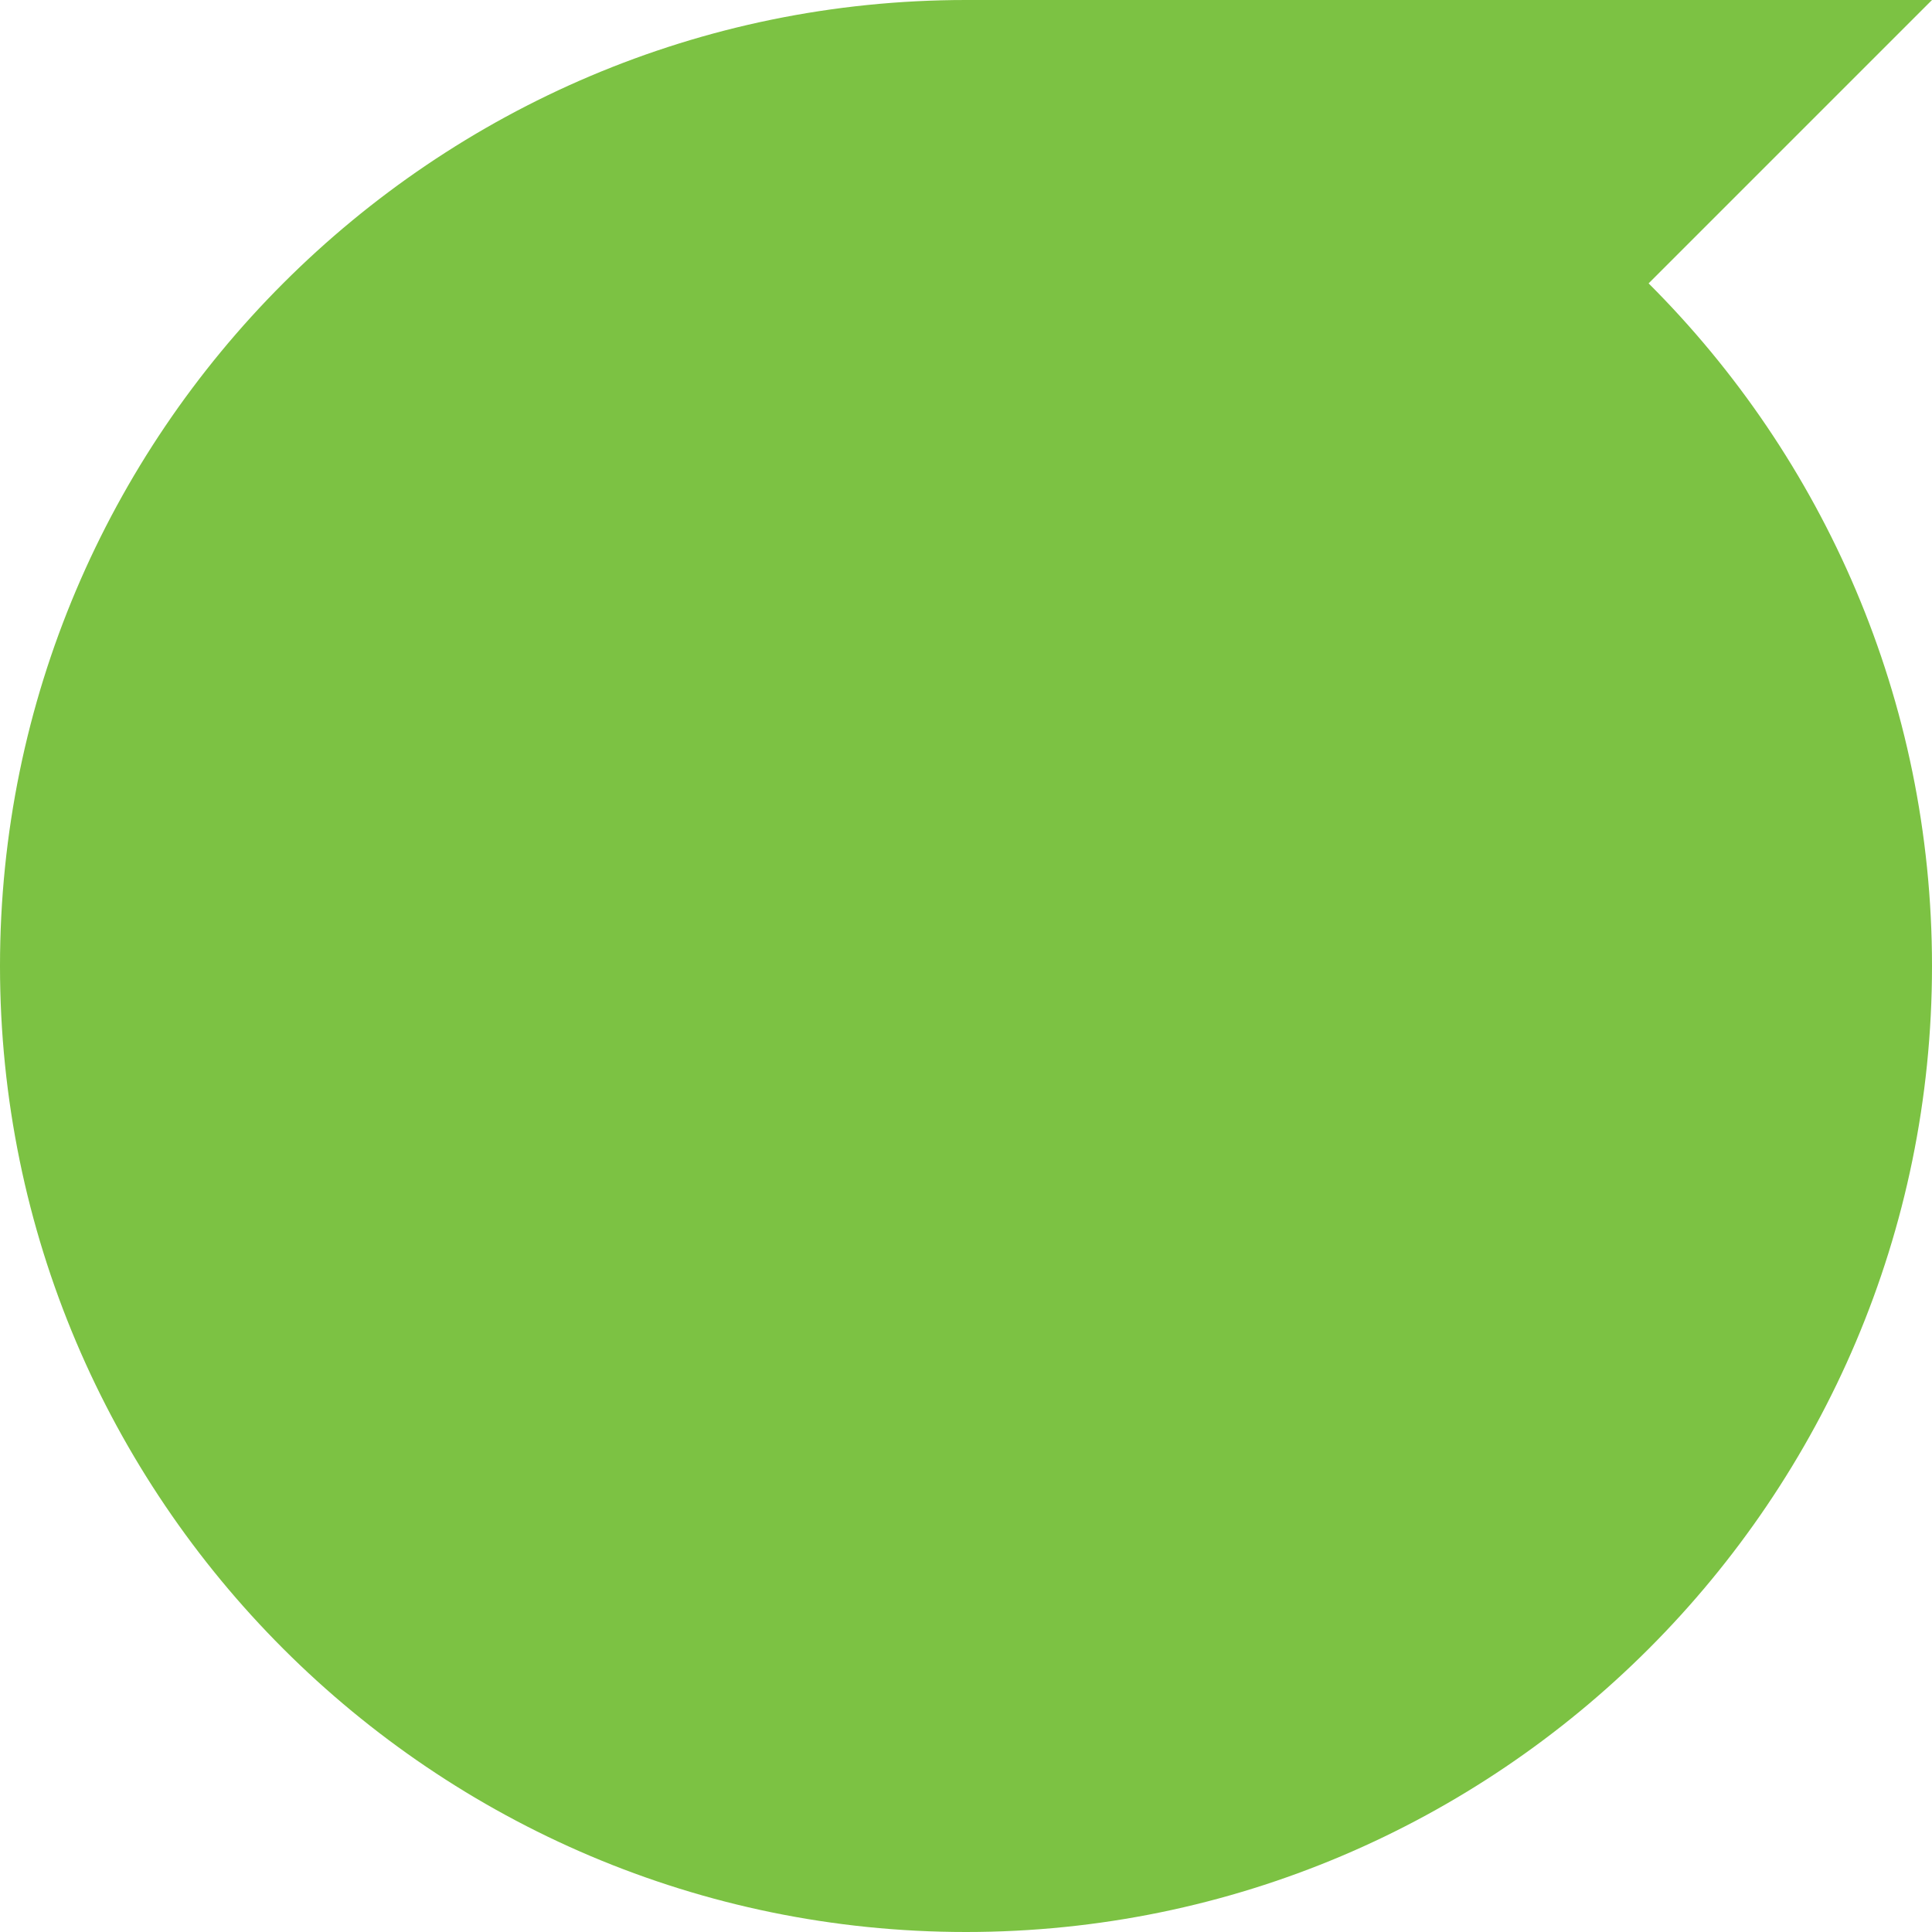<svg width="124" height="124" viewBox="0 0 124 124" fill="none" xmlns="http://www.w3.org/2000/svg">
<path d="M124 0H62C27.811 0 0 27.811 0 62C0 96.189 27.811 124 62 124C96.189 124 124 96.189 124 62C124 44.917 117.047 29.4 105.812 18.188L124 0Z" fill="#7CC243"/>
</svg>
